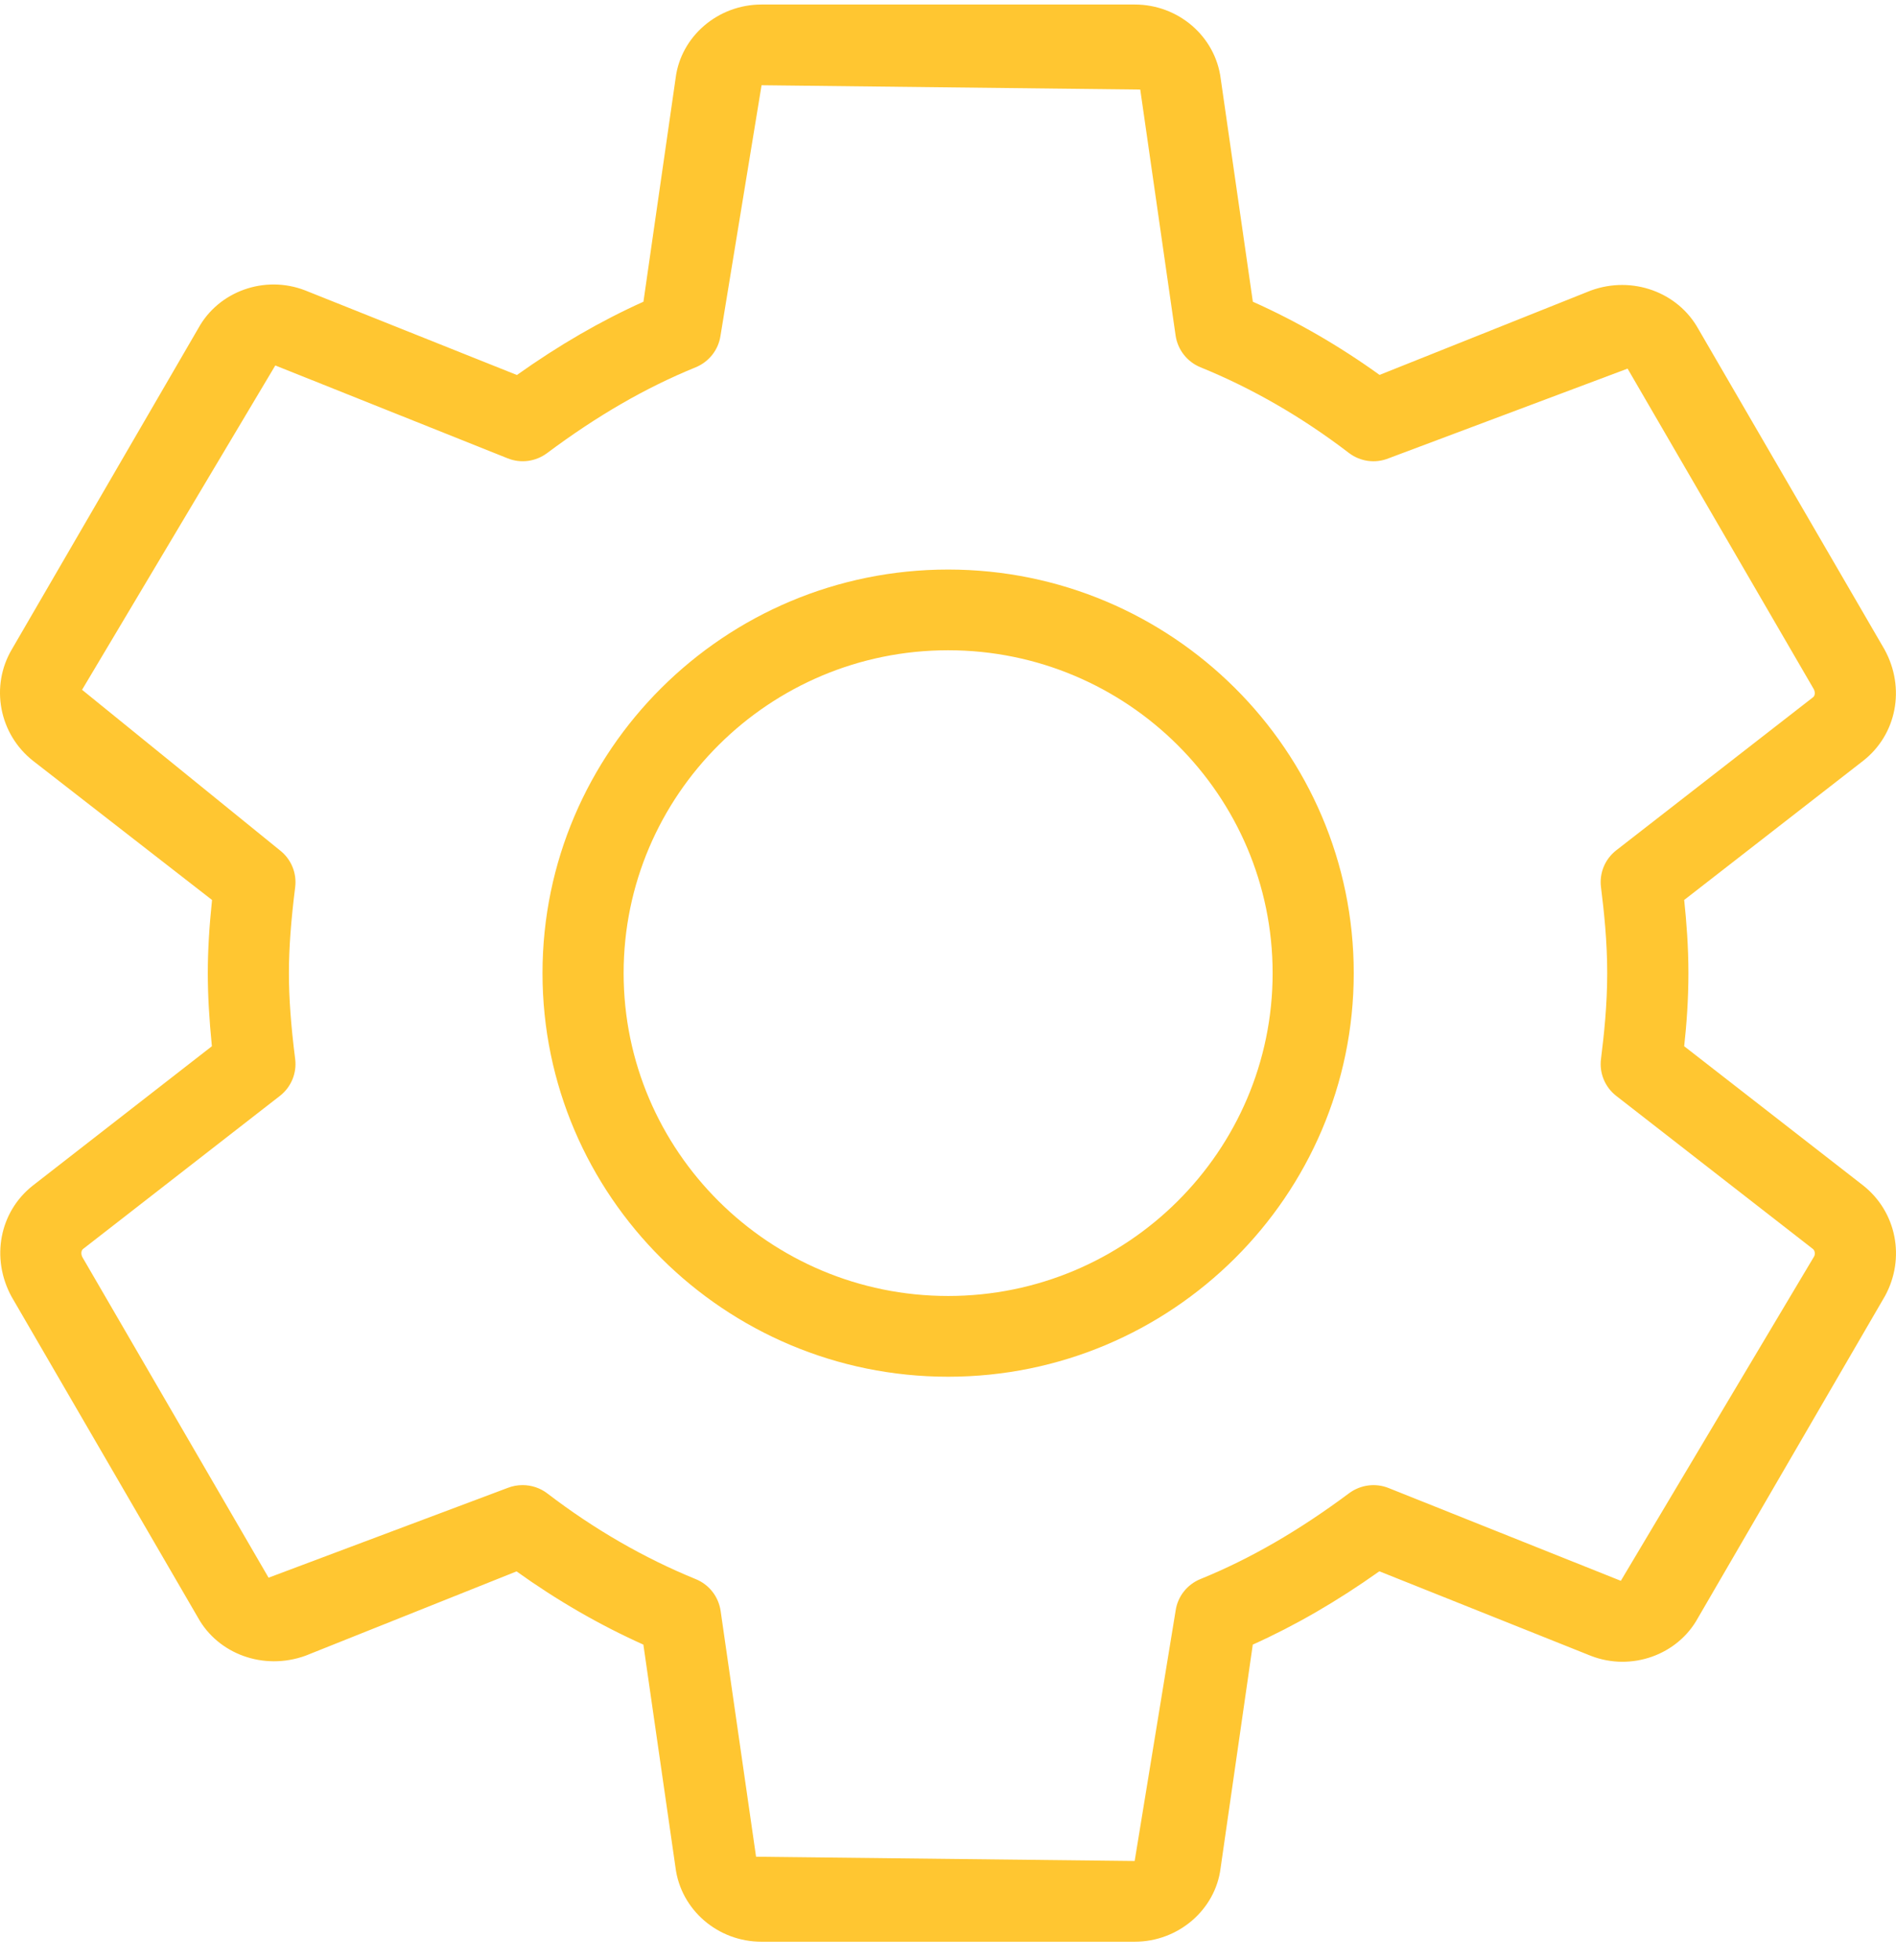 <svg width="60" height="62" viewBox="0 0 60 62" fill="none" xmlns="http://www.w3.org/2000/svg">
<path fill-rule="evenodd" clip-rule="evenodd" d="M53.297 33.091L58.961 37.495C60.018 38.33 60.306 39.798 59.651 40.993L53.731 51.176C53.089 52.346 51.626 52.867 50.35 52.374L43.65 49.698C42.312 50.648 40.99 51.411 39.645 52.017L38.626 59.088C38.461 60.403 37.291 61.414 35.907 61.414H24.098C22.714 61.414 21.543 60.403 21.376 59.063L20.36 52.017C18.971 51.394 17.626 50.617 16.347 49.701L9.665 52.369C8.34 52.846 6.897 52.315 6.258 51.151L0.369 41.018C-0.301 39.795 -0.014 38.328 1.036 37.5L6.705 33.091C6.62 32.228 6.576 31.48 6.576 30.778C6.576 30.076 6.62 29.328 6.71 28.465L1.046 24.064C-0.032 23.216 -0.317 21.7 0.379 20.531L6.276 10.383C6.918 9.213 8.376 8.688 9.657 9.185L16.358 11.861C17.695 10.911 19.017 10.148 20.362 9.543L21.381 2.468C21.546 1.154 22.716 0.143 24.1 0.143H35.91C37.293 0.143 38.464 1.154 38.631 2.494L39.647 9.543C41.036 10.163 42.379 10.939 43.657 11.858L50.34 9.19C51.657 8.708 53.102 9.242 53.747 10.408L59.636 20.541C60.309 21.764 60.019 23.232 58.966 24.059L53.297 28.465C53.369 29.144 53.431 29.938 53.431 30.778C53.431 31.618 53.372 32.412 53.297 33.091ZM51.292 49.999L57.407 39.742C57.449 39.67 57.436 39.555 57.369 39.502L51.146 34.661C50.792 34.386 50.607 33.941 50.664 33.497C50.761 32.721 50.861 31.792 50.861 30.778C50.861 29.767 50.761 28.835 50.664 28.059C50.607 27.613 50.792 27.171 51.146 26.895L57.377 22.052C57.438 22.004 57.449 21.891 57.395 21.792L51.506 11.659L43.945 14.495C43.521 14.666 43.046 14.6 42.684 14.324C41.206 13.193 39.627 12.282 37.989 11.616C37.568 11.444 37.27 11.064 37.203 10.615L36.084 2.833L24.1 2.696L22.801 10.615C22.737 11.062 22.439 11.442 22.018 11.616C20.442 12.257 18.901 13.145 17.312 14.332C16.95 14.6 16.481 14.664 16.062 14.495L8.712 11.559L2.597 21.817L8.858 26.895C9.213 27.171 9.397 27.613 9.341 28.059C9.207 29.131 9.143 29.994 9.143 30.778C9.143 31.562 9.205 32.427 9.341 33.497C9.397 33.941 9.213 34.386 8.858 34.661L2.628 39.504C2.566 39.553 2.556 39.667 2.61 39.767L8.499 49.9L16.059 47.063C16.216 47 16.378 46.972 16.54 46.972C16.817 46.972 17.094 47.061 17.323 47.237C18.799 48.366 20.378 49.277 22.018 49.946C22.439 50.117 22.737 50.497 22.804 50.947L23.926 58.726L35.907 58.861L37.203 50.944C37.267 50.495 37.568 50.114 37.989 49.943C39.565 49.303 41.103 48.412 42.695 47.227C43.054 46.962 43.526 46.898 43.942 47.064L51.292 49.999Z" fill="#FFC631"/>
<path fill-rule="evenodd" clip-rule="evenodd" d="M17.168 30.779C17.168 23.74 22.926 18.014 30.004 18.014C37.082 18.014 42.84 23.74 42.84 30.779C42.84 37.817 37.082 43.544 30.004 43.544C22.926 43.544 17.168 37.817 17.168 30.779ZM19.735 30.779C19.735 36.41 24.341 40.99 30.004 40.99C35.667 40.99 40.273 36.41 40.273 30.779C40.273 25.147 35.667 20.567 30.004 20.567C24.341 20.567 19.735 25.147 19.735 30.779Z" fill="#FFC631"/>
</svg>

